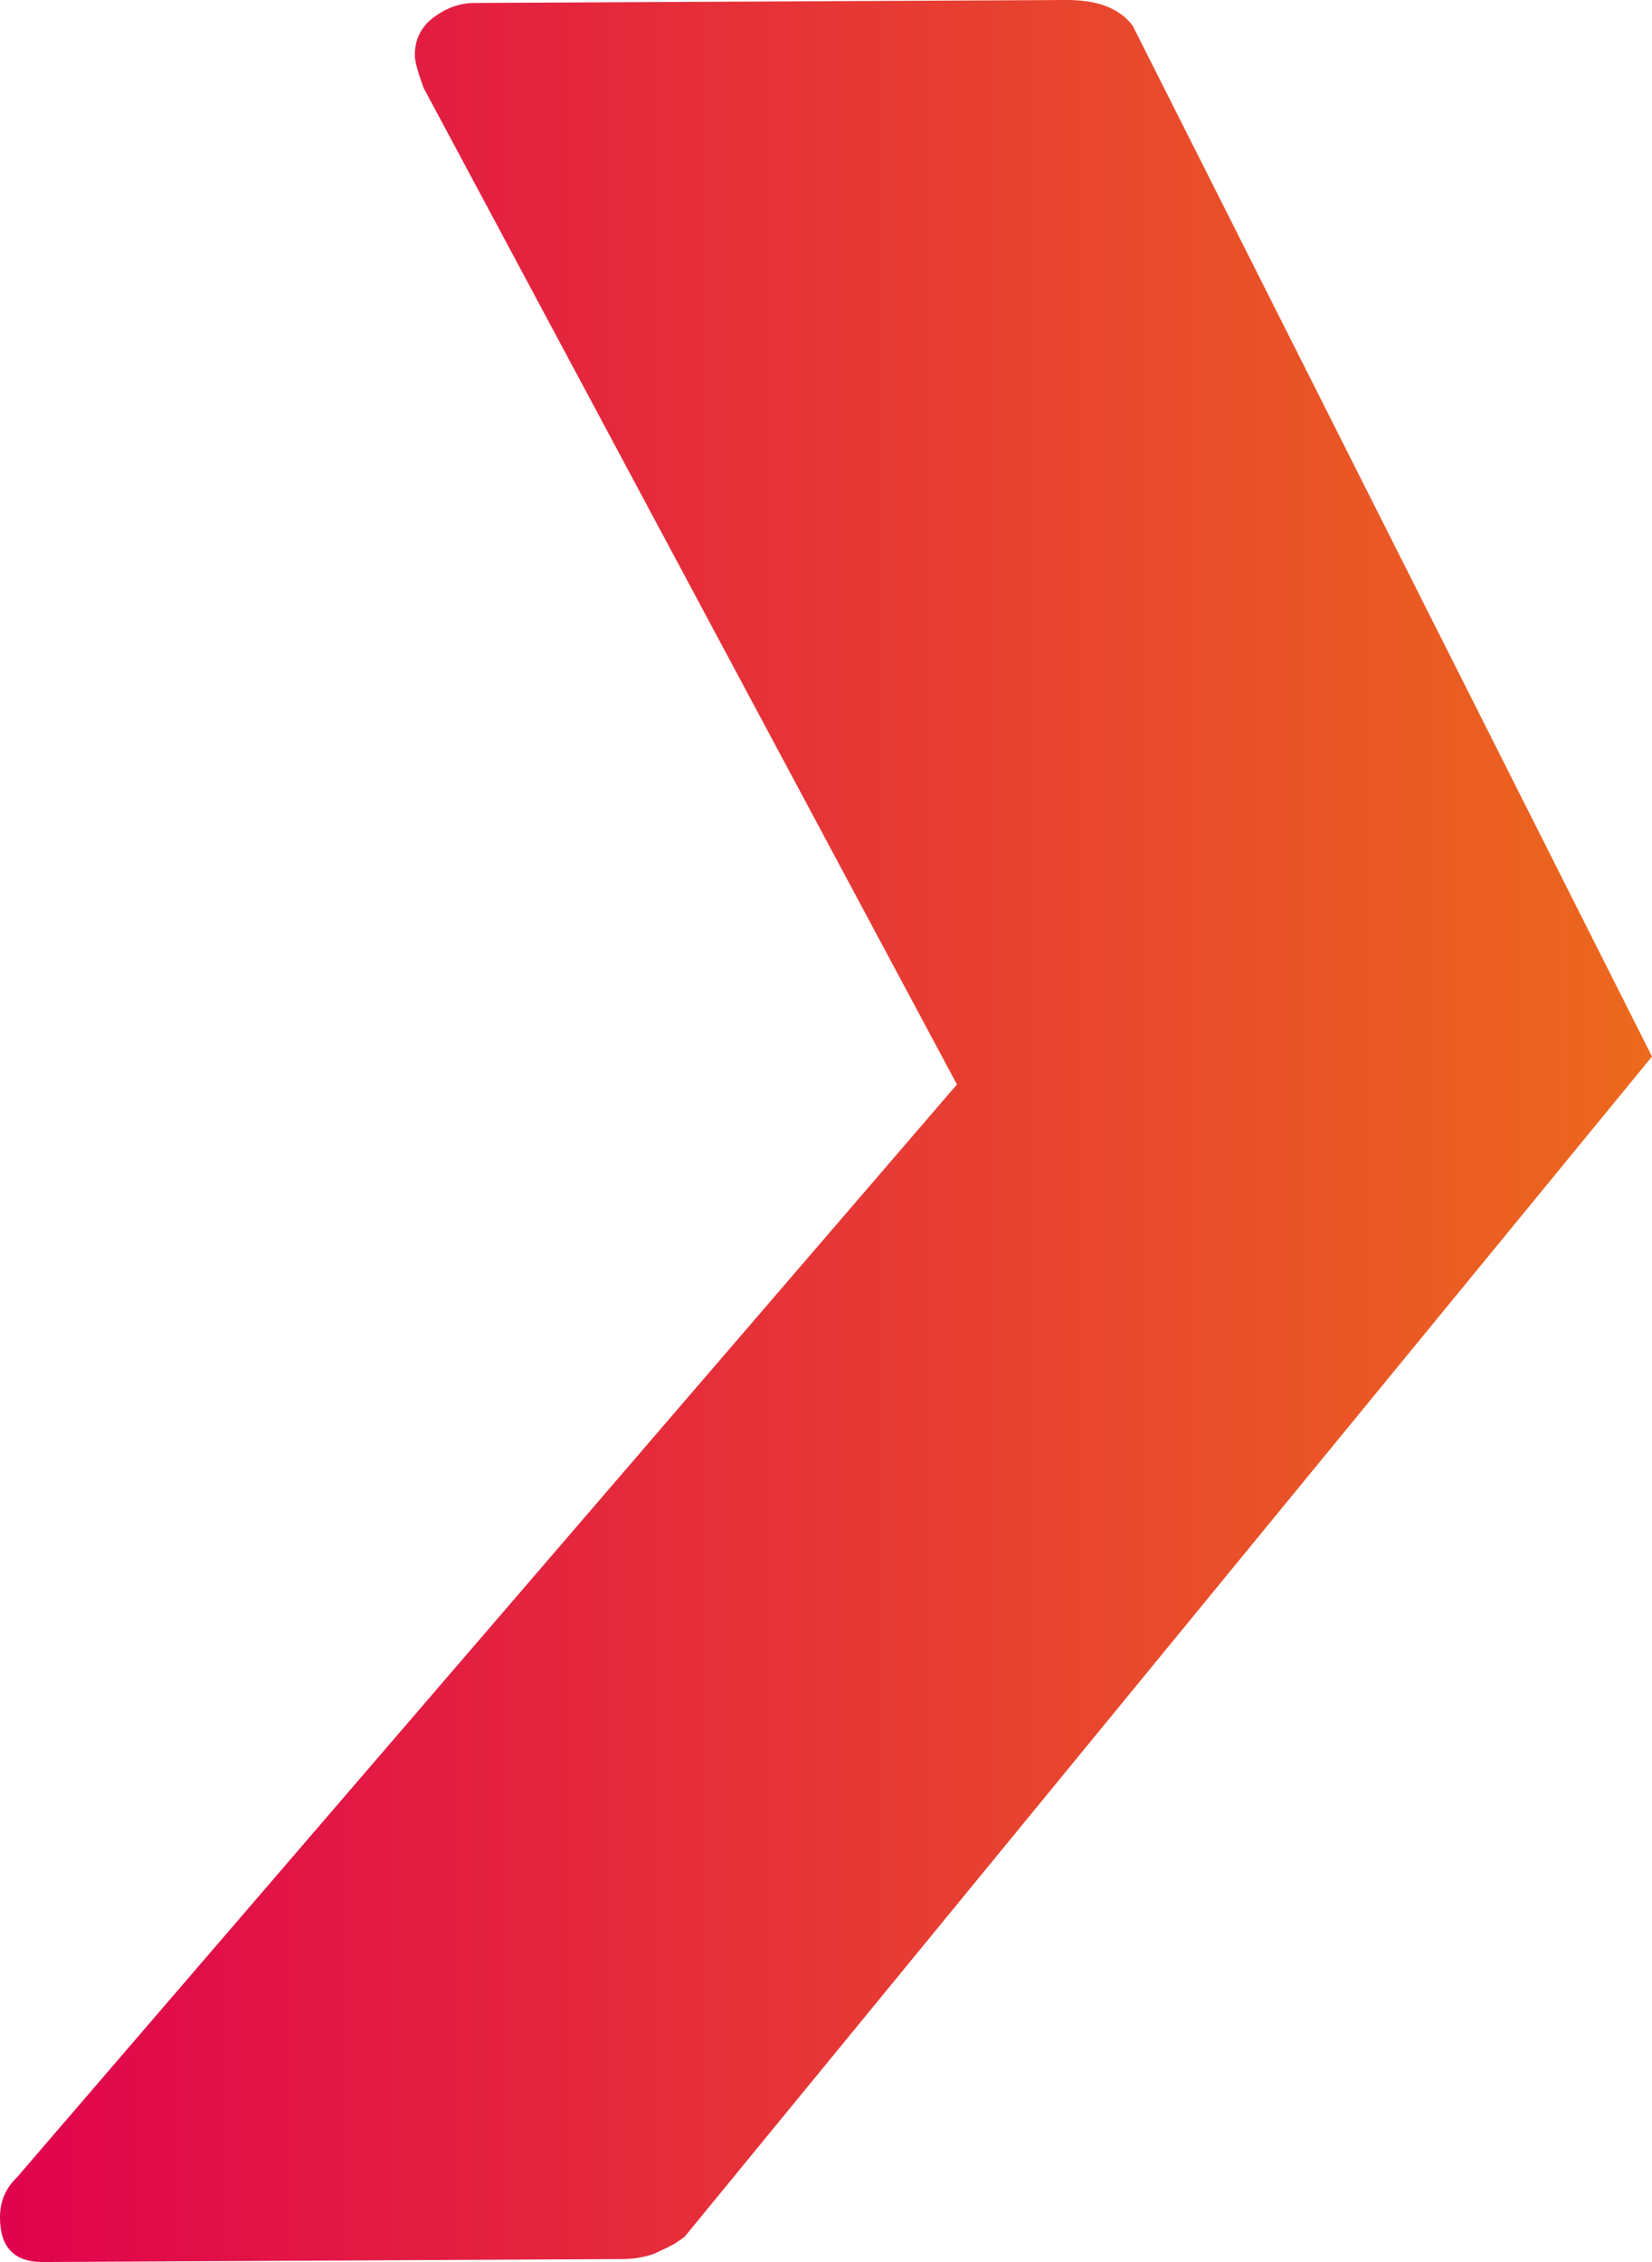 <svg width="19" height="26" viewBox="0 0 19 26" fill="none" xmlns="http://www.w3.org/2000/svg">
<path d="M13.028 0.297C12.879 0.097 12.626 -0.001 12.266 9.00588e-06L5.454 0.034C5.29 0.035 5.136 0.09 4.989 0.198C4.843 0.307 4.77 0.454 4.771 0.638C4.771 0.7 4.804 0.823 4.871 1.008L11.006 12.465L0.193 25.029C0.063 25.153 -0.001 25.307 1.60858e-05 25.493C0.002 25.833 0.166 26.001 0.493 26L7.166 25.966C7.291 25.965 7.409 25.944 7.522 25.905C7.624 25.859 7.698 25.823 7.749 25.795C7.791 25.768 7.834 25.741 7.875 25.708L19 12.144L13.028 0.297Z" fill="url(#paint0_linear)"/>
<defs>
<linearGradient id="paint0_linear" x1="0" y1="13" x2="19" y2="13" gradientUnits="userSpaceOnUse">
<stop stop-color="#E0034E"/>
<stop offset="1" stop-color="#EC691D"/>
</linearGradient>
</defs>
</svg>
